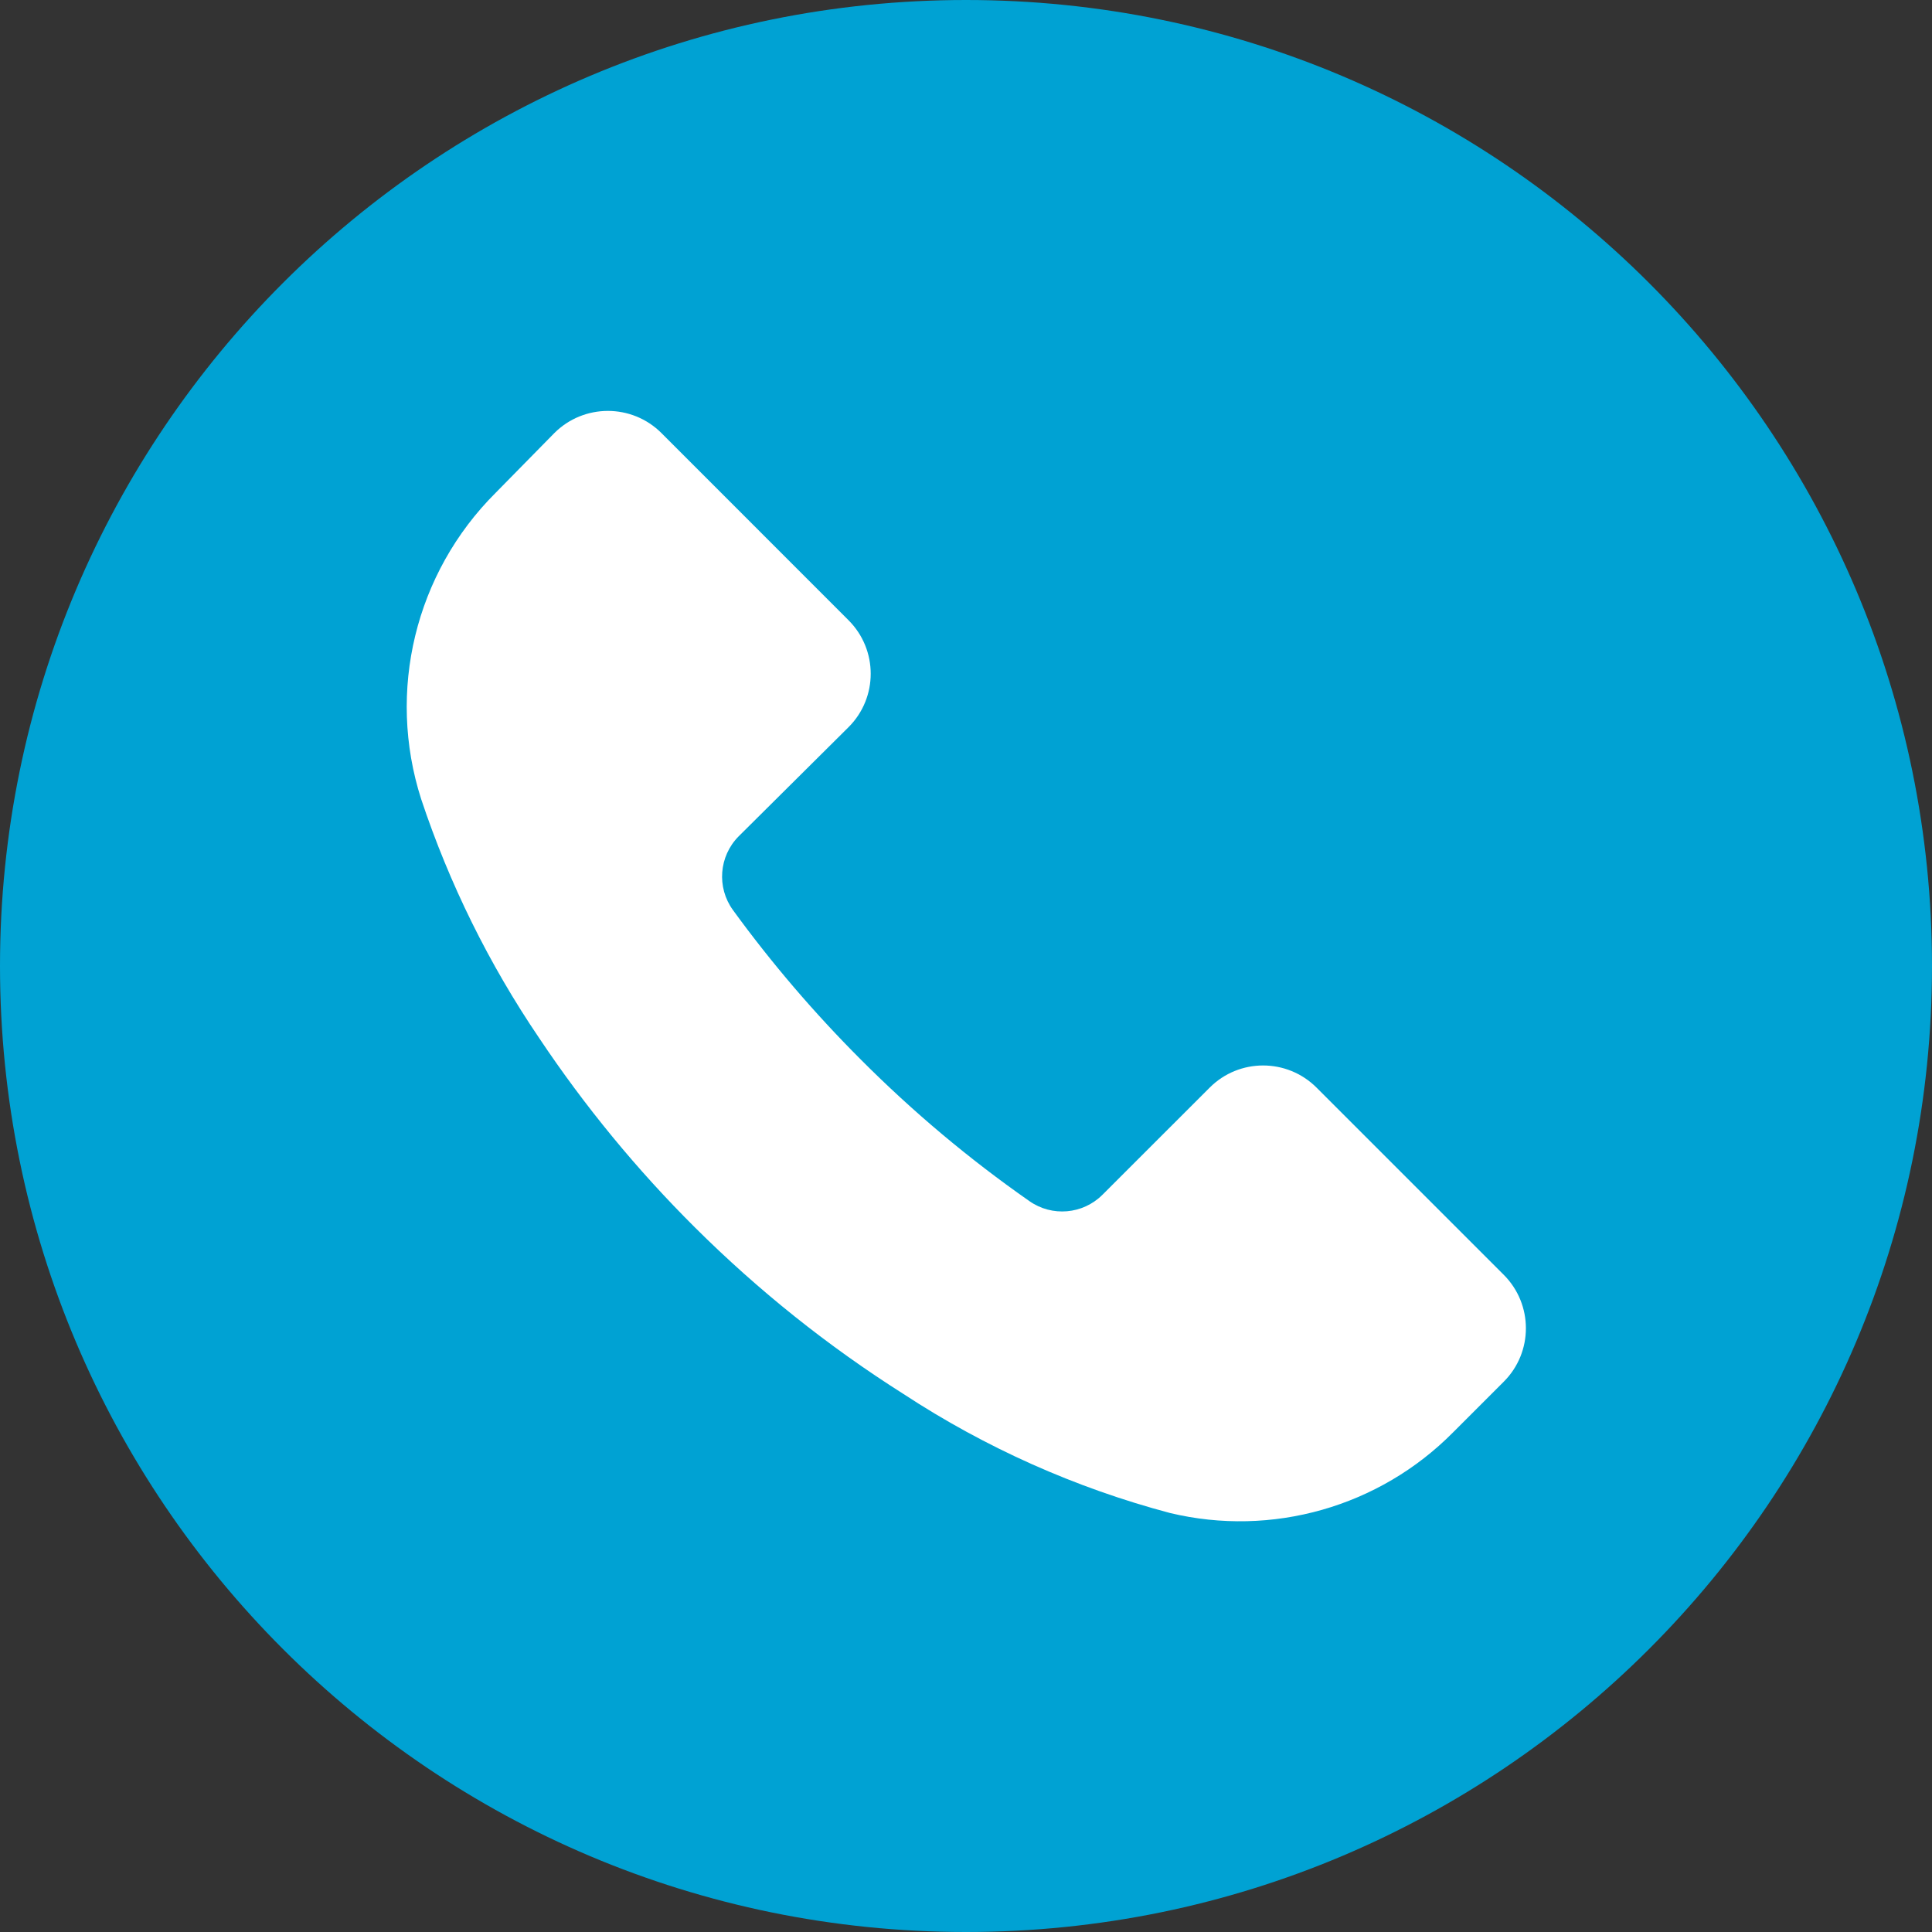 <svg width="24" height="24" viewBox="0 0 24 24" fill="none" xmlns="http://www.w3.org/2000/svg">
<rect x="0" y="0" width="24" height="24" fill="#333333" stroke="none"/>
<g clip-path="url(#clip0_64_608)">
<path d="M12 24C18.627 24 24 18.627 24 12C24 5.373 18.627 0 12 0C5.373 0 0 5.373 0 12C0 18.627 5.373 24 12 24Z" fill="#00A2D3"/>
<path d="M9.175 10.39C8.931 10.637 8.901 11.024 9.105 11.305C9.585 11.965 10.117 12.586 10.694 13.163C11.339 13.81 12.039 14.398 12.788 14.921C13.069 15.118 13.451 15.085 13.694 14.843L15.027 13.511C15.393 13.144 15.988 13.144 16.355 13.511L18.68 15.836C19.047 16.203 19.047 16.798 18.68 17.164L18.051 17.793C17.135 18.719 15.801 19.099 14.534 18.795C13.359 18.483 12.241 17.984 11.224 17.317C10.287 16.724 9.419 16.03 8.633 15.248C7.911 14.53 7.263 13.741 6.697 12.894C6.075 11.977 5.582 10.979 5.232 9.927C4.802 8.587 5.158 7.119 6.155 6.124L6.887 5.379C7.254 5.013 7.849 5.013 8.216 5.379L10.541 7.705C10.908 8.072 10.908 8.667 10.541 9.033L9.175 10.39Z" fill="white"/>
</g>
<defs>
<clipPath id="clip0_64_608">
<rect width="24" height="24" fill="white"/>
</clipPath>
</defs>
</svg>
